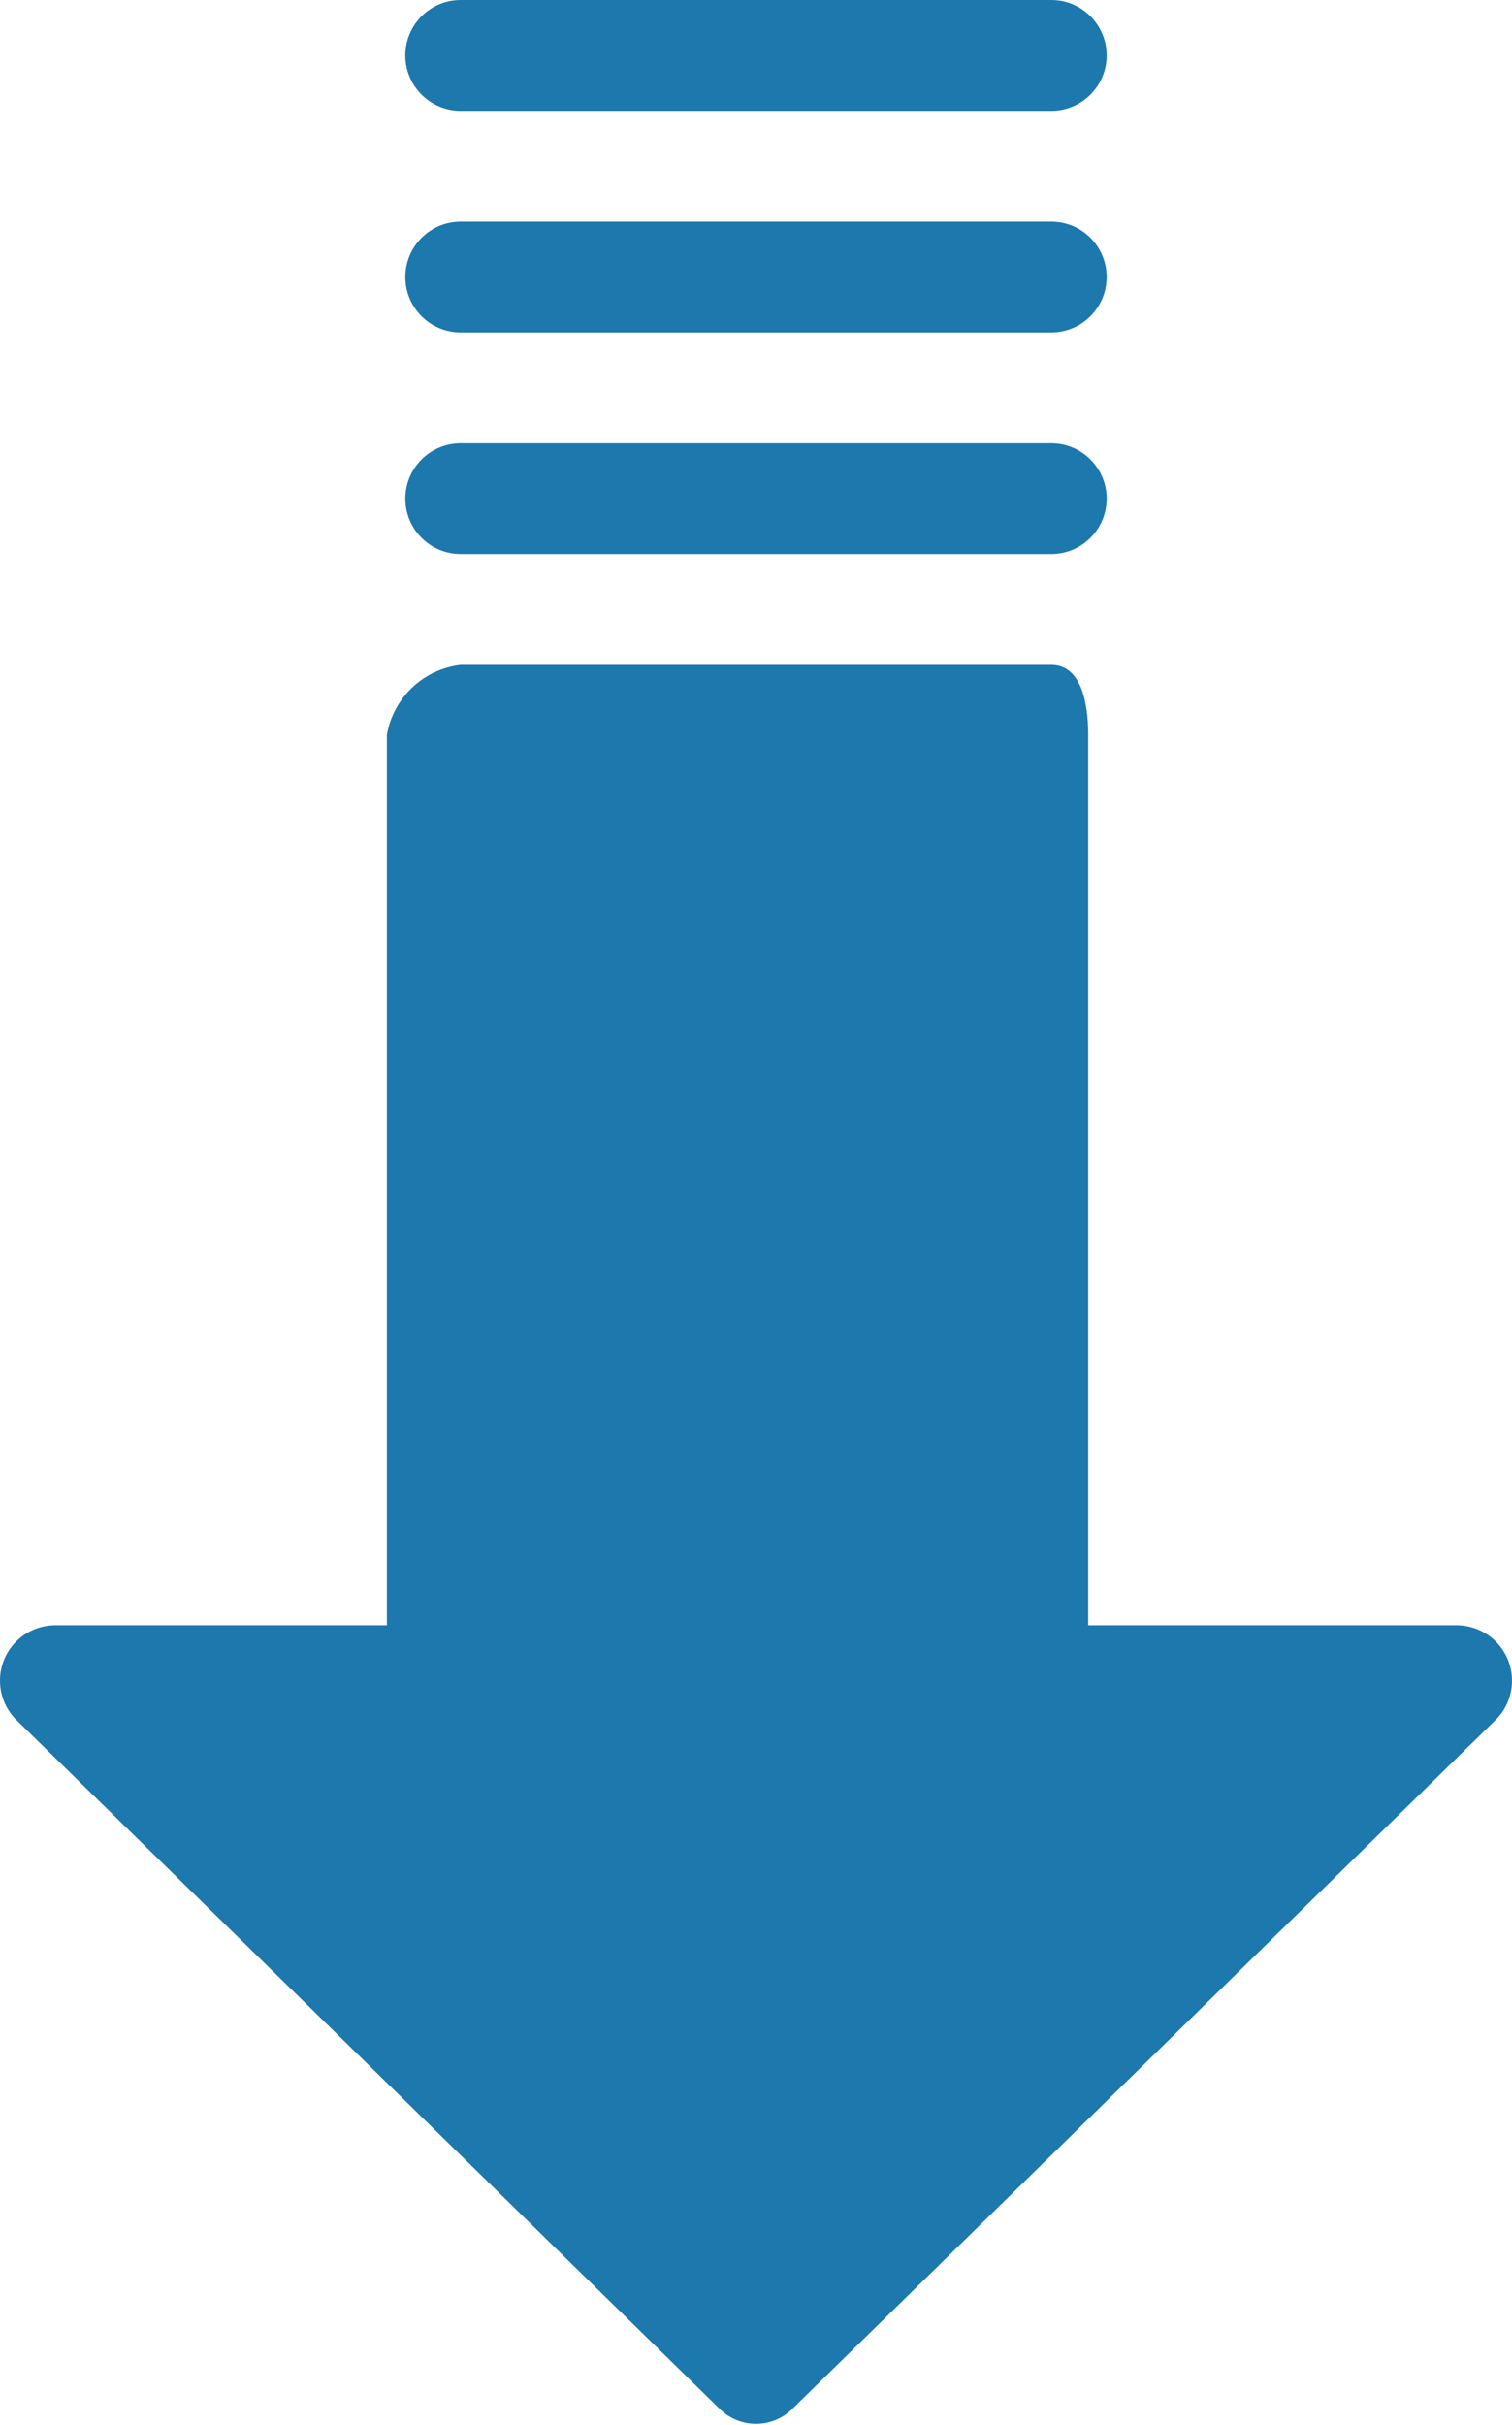 <svg width="214" height="343" viewBox="0 0 214 343" fill="none" xmlns="http://www.w3.org/2000/svg">
<path d="M211.909 232.387C210.45 230.813 208.41 229.906 206.264 229.878H154.019V103.968C154.019 99.266 152.974 94.041 148.795 94.041H65.203C59.902 94.662 55.646 98.705 54.754 103.968V229.878H7.734C3.406 229.935 -0.056 233.489 0.001 237.817C0.029 239.963 0.936 242.003 2.51 243.462L101.775 340.638C104.602 343.523 109.233 343.571 112.118 340.744C112.154 340.709 112.189 340.674 112.224 340.638L211.489 243.462C214.663 240.52 214.851 235.562 211.909 232.387Z" fill="#1C78AD"/>
<path d="M65.203 78.368H148.795C153.123 78.368 156.632 74.859 156.632 70.531C156.632 66.203 153.123 62.694 148.795 62.694H65.203C60.875 62.694 57.366 66.203 57.366 70.531C57.366 74.859 60.875 78.368 65.203 78.368Z" fill="#1C78AD"/>
<path d="M65.203 47.021H148.795C153.123 47.021 156.632 43.512 156.632 39.184C156.632 34.856 153.123 31.347 148.795 31.347H65.203C60.875 31.347 57.366 34.856 57.366 39.184C57.366 43.512 60.875 47.021 65.203 47.021Z" fill="#1C78AD"/>
<path d="M65.203 15.674H148.795C153.123 15.674 156.632 12.165 156.632 7.837C156.632 3.509 153.123 0 148.795 0H65.203C60.875 0 57.366 3.509 57.366 7.837C57.366 12.166 60.875 15.674 65.203 15.674Z" fill="#1C78AD"/>
</svg>
